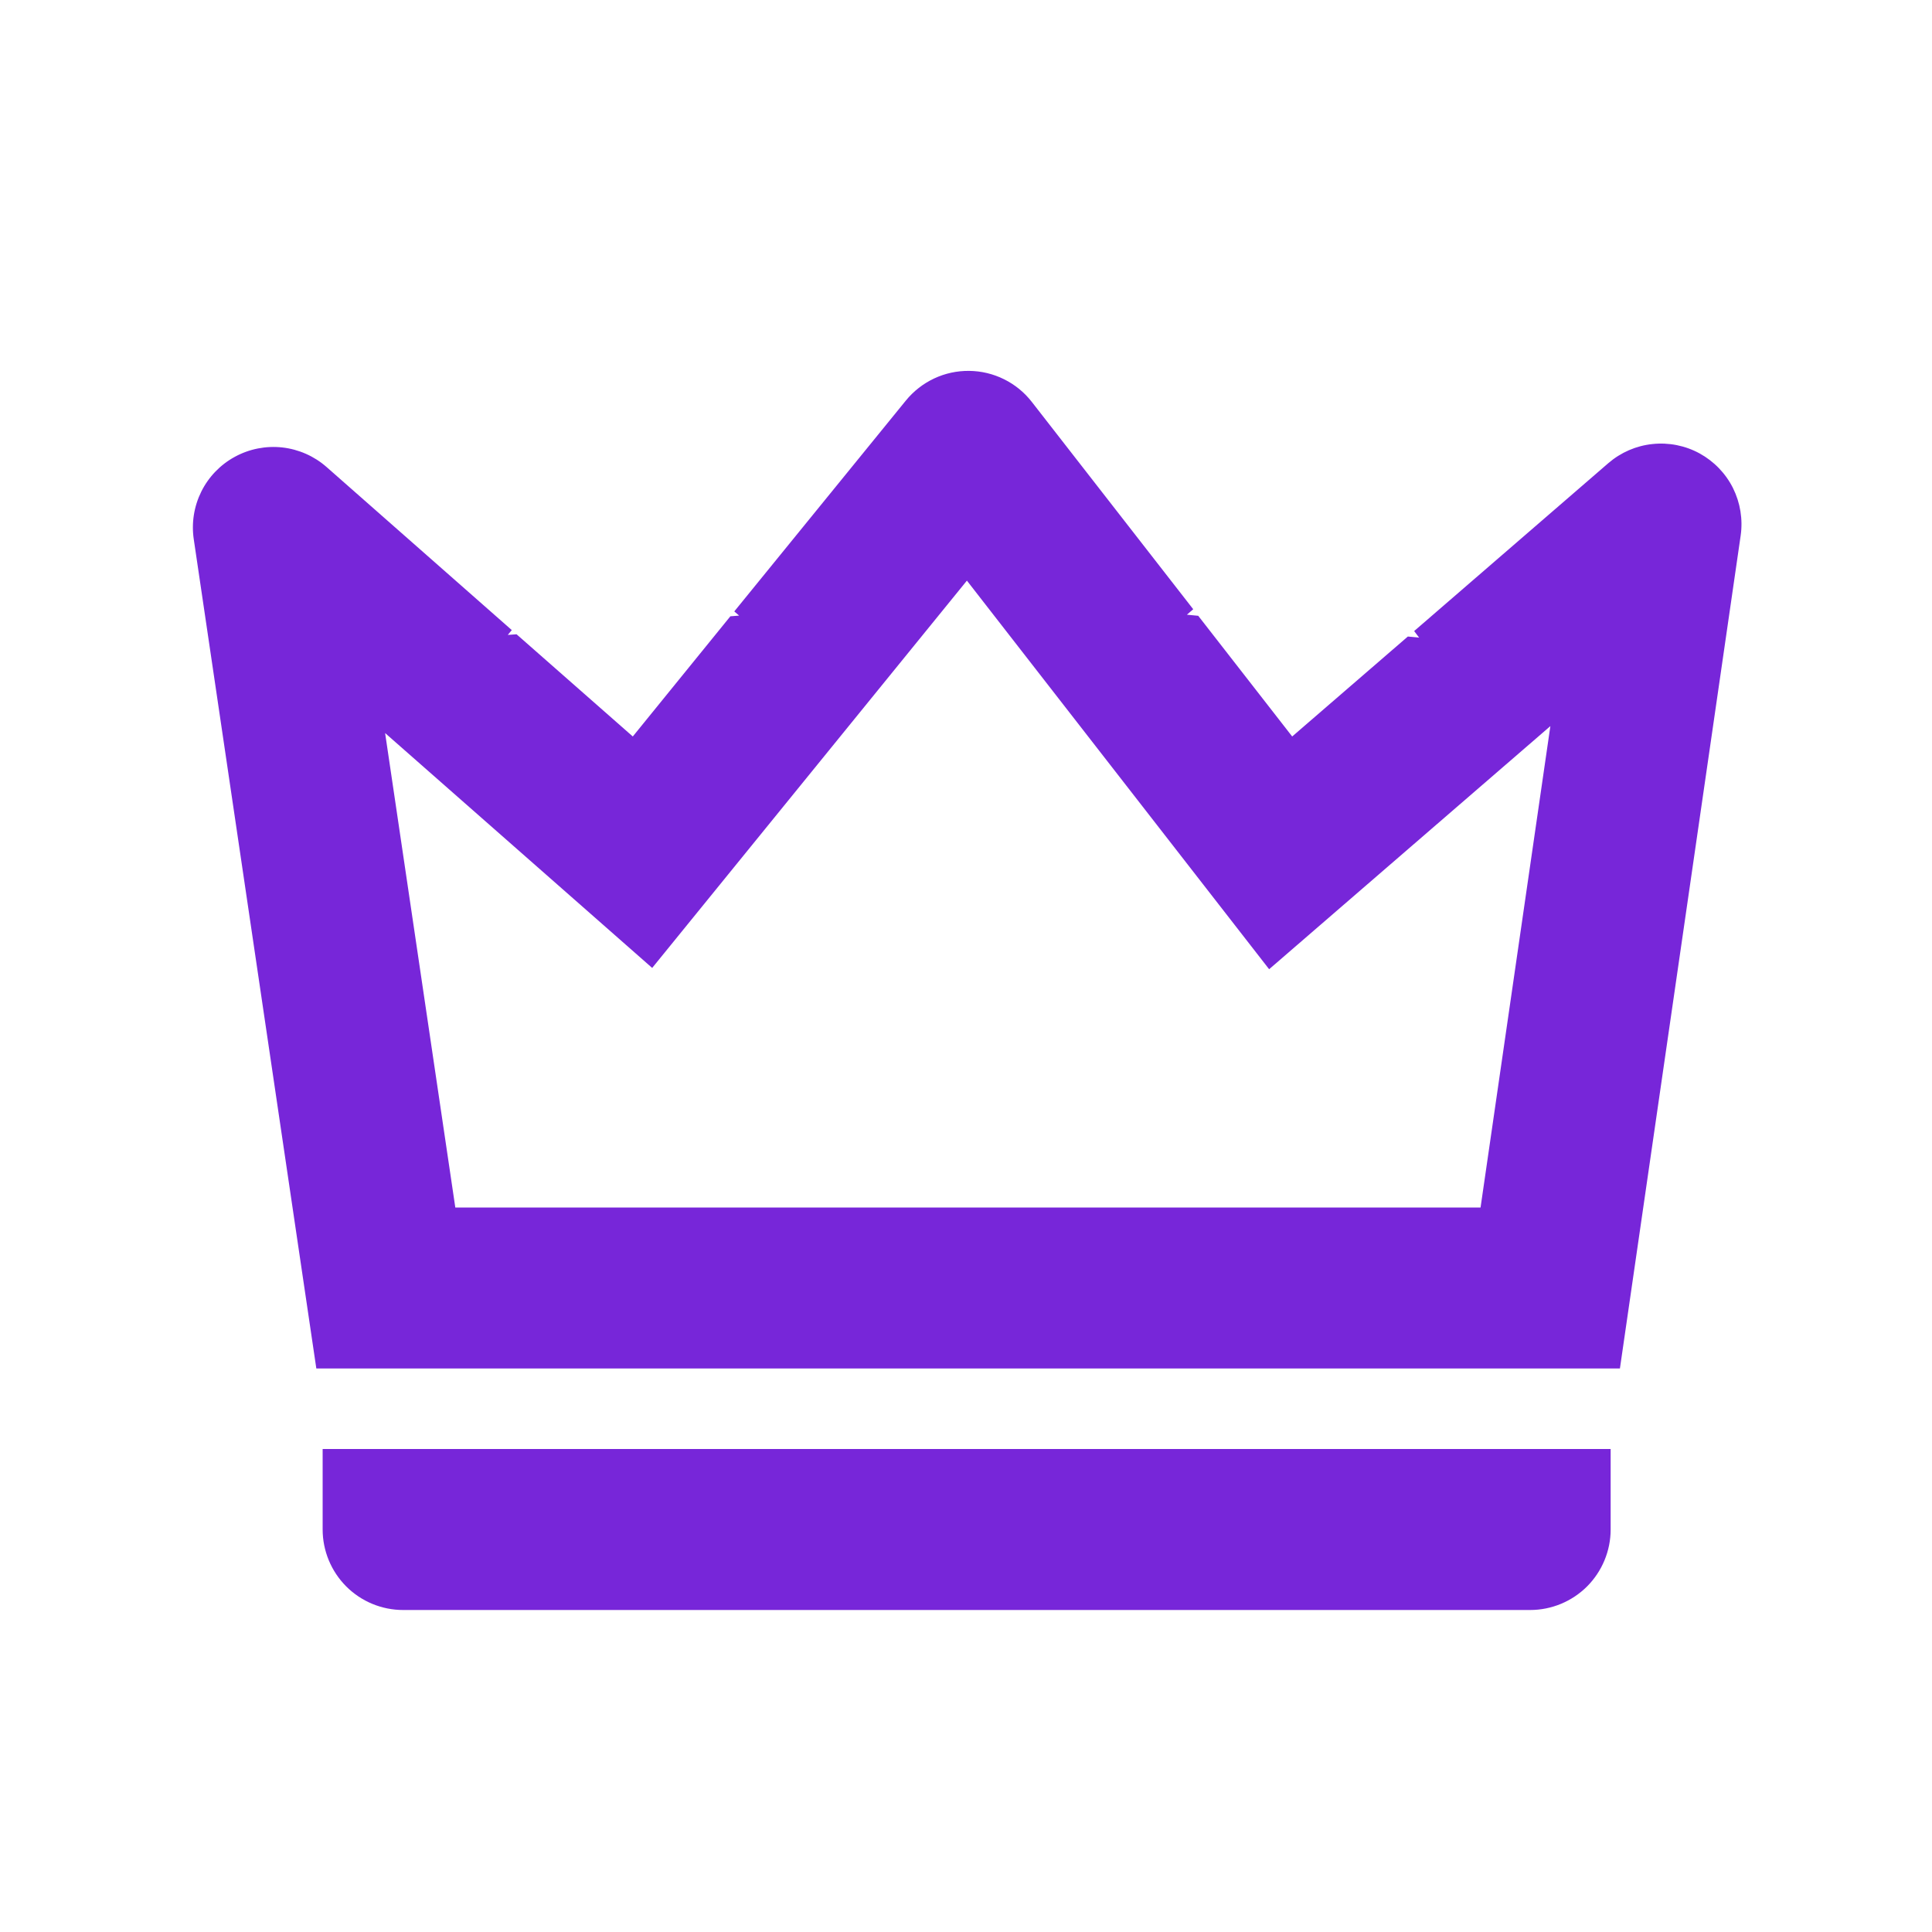 <svg width="30" height="30" viewBox="0 0 30 30" fill="none" xmlns="http://www.w3.org/2000/svg">
<path d="M5.98 11.383L7.07 18.75H22.99L24.074 11.275L19.707 15.05L15.014 9.016L10.127 15.03L5.98 11.383V11.383ZM18.527 9.461L18.43 9.545L18.606 9.562L20.065 11.436L21.861 9.884L22.036 9.901L21.959 9.799L24.975 7.191C25.168 7.025 25.407 6.921 25.66 6.895C25.913 6.868 26.169 6.919 26.392 7.041C26.615 7.164 26.796 7.351 26.91 7.579C27.023 7.807 27.065 8.064 27.029 8.316L25.154 21.25H4.912L3.009 8.375C2.971 8.122 3.012 7.863 3.126 7.633C3.24 7.404 3.422 7.215 3.647 7.093C3.872 6.97 4.13 6.92 4.384 6.948C4.639 6.977 4.879 7.083 5.071 7.252L7.947 9.784L7.885 9.859L8.021 9.849L9.826 11.436L11.341 9.57L11.477 9.559L11.402 9.494L14.066 6.22C14.185 6.074 14.335 5.957 14.505 5.877C14.675 5.797 14.861 5.757 15.049 5.759C15.237 5.761 15.422 5.805 15.591 5.889C15.759 5.972 15.907 6.093 16.022 6.241L18.529 9.461H18.527ZM5.01 22.5H25.01V23.75C25.01 24.081 24.878 24.399 24.644 24.634C24.409 24.868 24.091 25 23.76 25H6.26C5.928 25 5.61 24.868 5.376 24.634C5.142 24.399 5.01 24.081 5.01 23.75V22.5Z" fill="#7726D9"/>
</svg>
